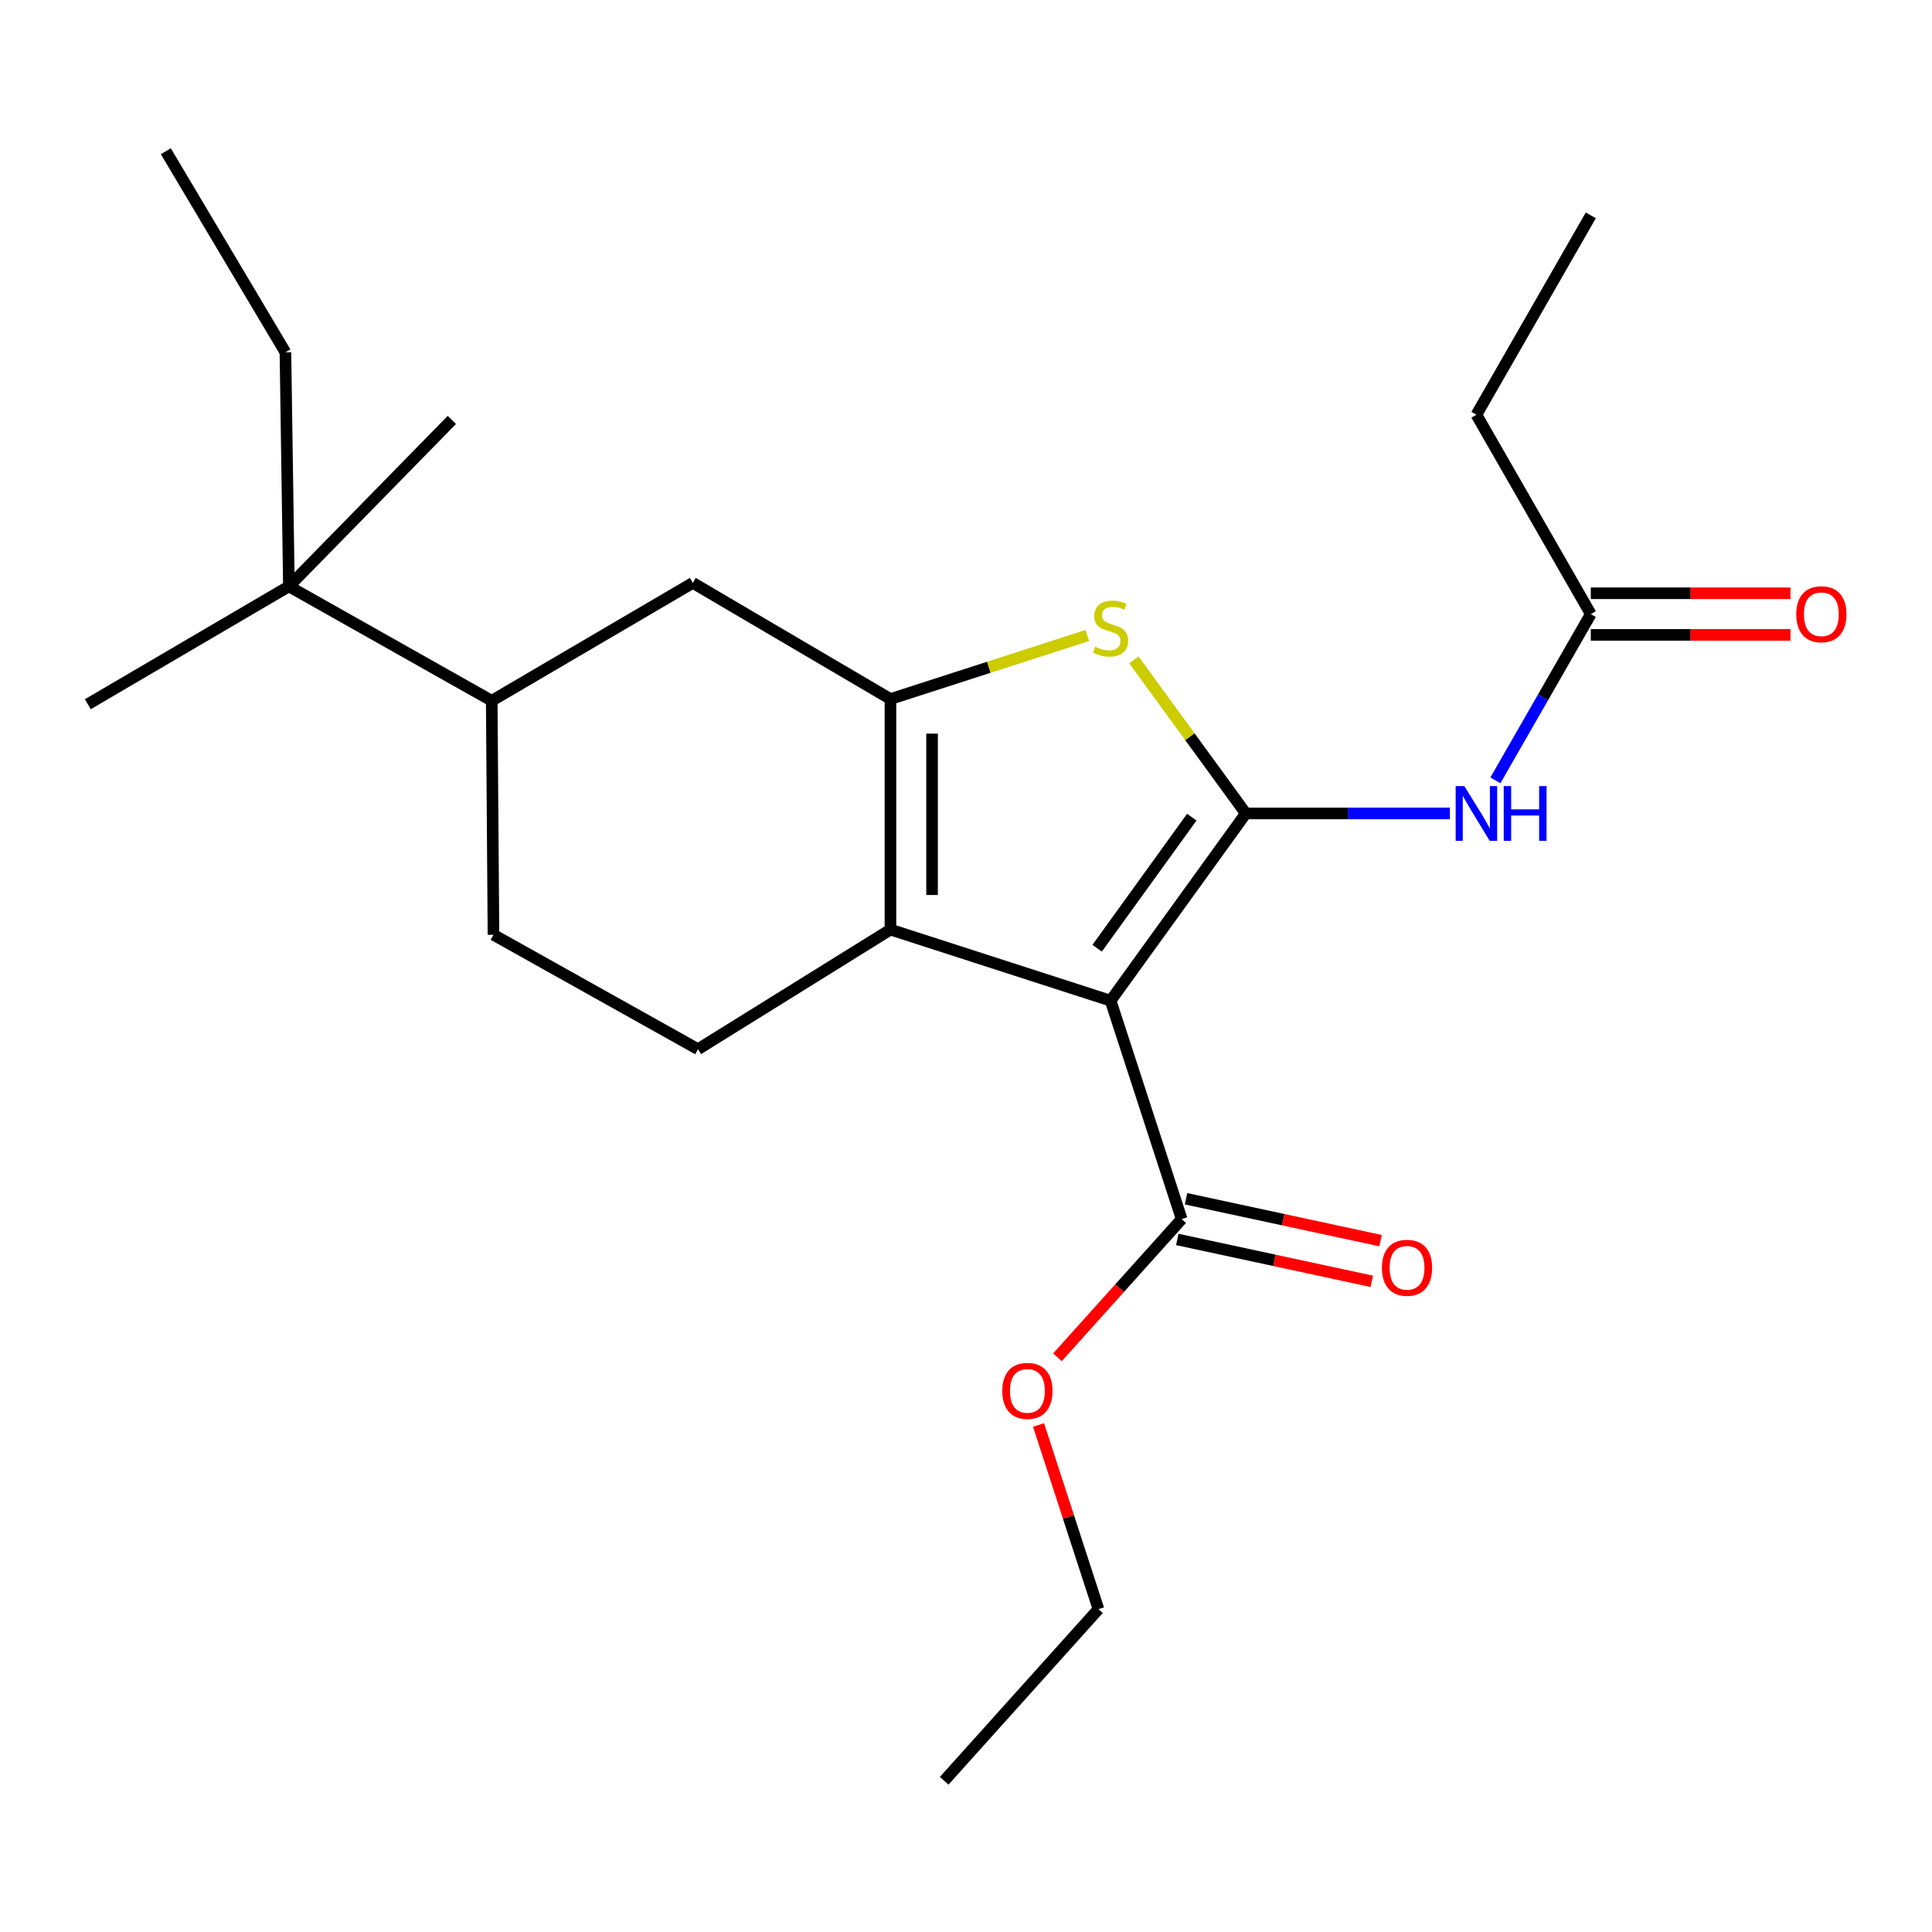 <?xml version='1.0' encoding='iso-8859-1'?>
<svg version='1.1' baseProfile='full'
              xmlns='http://www.w3.org/2000/svg'
                      xmlns:rdkit='http://www.rdkit.org/xml'
                      xmlns:xlink='http://www.w3.org/1999/xlink'
                  xml:space='preserve'
width='1000px' height='1000px' viewBox='0 0 1000 1000'>
<!-- END OF HEADER -->
<rect style='opacity:1.0;fill:#FFFFFF;stroke:none' width='1000' height='1000' x='0' y='0'> </rect>
<path class='bond-0' d='M 460.895,361.815 L 460.895,481.152' style='fill:none;fill-rule:evenodd;stroke:#000000;stroke-width:6px;stroke-linecap:butt;stroke-linejoin:miter;stroke-opacity:1' />
<path class='bond-0' d='M 482.436,379.716 L 482.436,463.251' style='fill:none;fill-rule:evenodd;stroke:#000000;stroke-width:6px;stroke-linecap:butt;stroke-linejoin:miter;stroke-opacity:1' />
<path class='bond-1' d='M 460.895,361.815 L 511.834,345.37' style='fill:none;fill-rule:evenodd;stroke:#000000;stroke-width:6px;stroke-linecap:butt;stroke-linejoin:miter;stroke-opacity:1' />
<path class='bond-1' d='M 511.834,345.37 L 562.773,328.926' style='fill:none;fill-rule:evenodd;stroke:#CCCC00;stroke-width:6px;stroke-linecap:butt;stroke-linejoin:miter;stroke-opacity:1' />
<path class='bond-2' d='M 460.895,361.815 L 358.6,301.704' style='fill:none;fill-rule:evenodd;stroke:#000000;stroke-width:6px;stroke-linecap:butt;stroke-linejoin:miter;stroke-opacity:1' />
<path class='bond-3' d='M 460.895,481.152 L 361.292,543.07' style='fill:none;fill-rule:evenodd;stroke:#000000;stroke-width:6px;stroke-linecap:butt;stroke-linejoin:miter;stroke-opacity:1' />
<path class='bond-4' d='M 460.895,481.152 L 574.846,517.951' style='fill:none;fill-rule:evenodd;stroke:#000000;stroke-width:6px;stroke-linecap:butt;stroke-linejoin:miter;stroke-opacity:1' />
<path class='bond-5' d='M 574.846,517.951 L 644.83,421.041' style='fill:none;fill-rule:evenodd;stroke:#000000;stroke-width:6px;stroke-linecap:butt;stroke-linejoin:miter;stroke-opacity:1' />
<path class='bond-5' d='M 567.881,490.803 L 616.869,422.966' style='fill:none;fill-rule:evenodd;stroke:#000000;stroke-width:6px;stroke-linecap:butt;stroke-linejoin:miter;stroke-opacity:1' />
<path class='bond-6' d='M 574.846,517.951 L 611.633,631.005' style='fill:none;fill-rule:evenodd;stroke:#000000;stroke-width:6px;stroke-linecap:butt;stroke-linejoin:miter;stroke-opacity:1' />
<path class='bond-7' d='M 644.83,421.041 L 615.864,381.3' style='fill:none;fill-rule:evenodd;stroke:#000000;stroke-width:6px;stroke-linecap:butt;stroke-linejoin:miter;stroke-opacity:1' />
<path class='bond-7' d='M 615.864,381.3 L 586.897,341.56' style='fill:none;fill-rule:evenodd;stroke:#CCCC00;stroke-width:6px;stroke-linecap:butt;stroke-linejoin:miter;stroke-opacity:1' />
<path class='bond-8' d='M 644.83,421.041 L 697.649,421.041' style='fill:none;fill-rule:evenodd;stroke:#000000;stroke-width:6px;stroke-linecap:butt;stroke-linejoin:miter;stroke-opacity:1' />
<path class='bond-8' d='M 697.649,421.041 L 750.467,421.041' style='fill:none;fill-rule:evenodd;stroke:#0000FF;stroke-width:6px;stroke-linecap:butt;stroke-linejoin:miter;stroke-opacity:1' />
<path class='bond-9' d='M 774.021,403.906 L 798.707,360.877' style='fill:none;fill-rule:evenodd;stroke:#0000FF;stroke-width:6px;stroke-linecap:butt;stroke-linejoin:miter;stroke-opacity:1' />
<path class='bond-9' d='M 798.707,360.877 L 823.393,317.848' style='fill:none;fill-rule:evenodd;stroke:#000000;stroke-width:6px;stroke-linecap:butt;stroke-linejoin:miter;stroke-opacity:1' />
<path class='bond-10' d='M 611.633,631.005 L 579.484,666.768' style='fill:none;fill-rule:evenodd;stroke:#000000;stroke-width:6px;stroke-linecap:butt;stroke-linejoin:miter;stroke-opacity:1' />
<path class='bond-10' d='M 579.484,666.768 L 547.334,702.531' style='fill:none;fill-rule:evenodd;stroke:#FF0000;stroke-width:6px;stroke-linecap:butt;stroke-linejoin:miter;stroke-opacity:1' />
<path class='bond-11' d='M 609.366,641.534 L 659.697,652.372' style='fill:none;fill-rule:evenodd;stroke:#000000;stroke-width:6px;stroke-linecap:butt;stroke-linejoin:miter;stroke-opacity:1' />
<path class='bond-11' d='M 659.697,652.372 L 710.027,663.211' style='fill:none;fill-rule:evenodd;stroke:#FF0000;stroke-width:6px;stroke-linecap:butt;stroke-linejoin:miter;stroke-opacity:1' />
<path class='bond-11' d='M 613.901,620.476 L 664.231,631.314' style='fill:none;fill-rule:evenodd;stroke:#000000;stroke-width:6px;stroke-linecap:butt;stroke-linejoin:miter;stroke-opacity:1' />
<path class='bond-11' d='M 664.231,631.314 L 714.562,642.153' style='fill:none;fill-rule:evenodd;stroke:#FF0000;stroke-width:6px;stroke-linecap:butt;stroke-linejoin:miter;stroke-opacity:1' />
<path class='bond-12' d='M 537.546,737.569 L 553.055,785.23' style='fill:none;fill-rule:evenodd;stroke:#FF0000;stroke-width:6px;stroke-linecap:butt;stroke-linejoin:miter;stroke-opacity:1' />
<path class='bond-12' d='M 553.055,785.23 L 568.564,832.891' style='fill:none;fill-rule:evenodd;stroke:#000000;stroke-width:6px;stroke-linecap:butt;stroke-linejoin:miter;stroke-opacity:1' />
<path class='bond-13' d='M 568.564,832.891 L 488.707,921.723' style='fill:none;fill-rule:evenodd;stroke:#000000;stroke-width:6px;stroke-linecap:butt;stroke-linejoin:miter;stroke-opacity:1' />
<path class='bond-14' d='M 823.393,328.618 L 875.069,328.618' style='fill:none;fill-rule:evenodd;stroke:#000000;stroke-width:6px;stroke-linecap:butt;stroke-linejoin:miter;stroke-opacity:1' />
<path class='bond-14' d='M 875.069,328.618 L 926.746,328.618' style='fill:none;fill-rule:evenodd;stroke:#FF0000;stroke-width:6px;stroke-linecap:butt;stroke-linejoin:miter;stroke-opacity:1' />
<path class='bond-14' d='M 823.393,307.077 L 875.069,307.077' style='fill:none;fill-rule:evenodd;stroke:#000000;stroke-width:6px;stroke-linecap:butt;stroke-linejoin:miter;stroke-opacity:1' />
<path class='bond-14' d='M 875.069,307.077 L 926.746,307.077' style='fill:none;fill-rule:evenodd;stroke:#FF0000;stroke-width:6px;stroke-linecap:butt;stroke-linejoin:miter;stroke-opacity:1' />
<path class='bond-15' d='M 823.393,317.848 L 764.191,214.667' style='fill:none;fill-rule:evenodd;stroke:#000000;stroke-width:6px;stroke-linecap:butt;stroke-linejoin:miter;stroke-opacity:1' />
<path class='bond-16' d='M 764.191,214.667 L 823.393,111.474' style='fill:none;fill-rule:evenodd;stroke:#000000;stroke-width:6px;stroke-linecap:butt;stroke-linejoin:miter;stroke-opacity:1' />
<path class='bond-17' d='M 358.6,301.704 L 254.521,362.713' style='fill:none;fill-rule:evenodd;stroke:#000000;stroke-width:6px;stroke-linecap:butt;stroke-linejoin:miter;stroke-opacity:1' />
<path class='bond-18' d='M 254.521,362.713 L 255.419,483.844' style='fill:none;fill-rule:evenodd;stroke:#000000;stroke-width:6px;stroke-linecap:butt;stroke-linejoin:miter;stroke-opacity:1' />
<path class='bond-19' d='M 254.521,362.713 L 149.533,303.499' style='fill:none;fill-rule:evenodd;stroke:#000000;stroke-width:6px;stroke-linecap:butt;stroke-linejoin:miter;stroke-opacity:1' />
<path class='bond-20' d='M 255.419,483.844 L 361.292,543.07' style='fill:none;fill-rule:evenodd;stroke:#000000;stroke-width:6px;stroke-linecap:butt;stroke-linejoin:miter;stroke-opacity:1' />
<path class='bond-21' d='M 149.533,303.499 L 147.738,182.367' style='fill:none;fill-rule:evenodd;stroke:#000000;stroke-width:6px;stroke-linecap:butt;stroke-linejoin:miter;stroke-opacity:1' />
<path class='bond-22' d='M 149.533,303.499 L 45.455,364.508' style='fill:none;fill-rule:evenodd;stroke:#000000;stroke-width:6px;stroke-linecap:butt;stroke-linejoin:miter;stroke-opacity:1' />
<path class='bond-23' d='M 149.533,303.499 L 233.878,217.359' style='fill:none;fill-rule:evenodd;stroke:#000000;stroke-width:6px;stroke-linecap:butt;stroke-linejoin:miter;stroke-opacity:1' />
<path class='bond-24' d='M 147.738,182.367 L 85.832,78.277' style='fill:none;fill-rule:evenodd;stroke:#000000;stroke-width:6px;stroke-linecap:butt;stroke-linejoin:miter;stroke-opacity:1' />
<path  class='atom-4' d='M 566.846 334.748
Q 567.166 334.868, 568.486 335.428
Q 569.806 335.988, 571.246 336.348
Q 572.726 336.668, 574.166 336.668
Q 576.846 336.668, 578.406 335.388
Q 579.966 334.068, 579.966 331.788
Q 579.966 330.228, 579.166 329.268
Q 578.406 328.308, 577.206 327.788
Q 576.006 327.268, 574.006 326.668
Q 571.486 325.908, 569.966 325.188
Q 568.486 324.468, 567.406 322.948
Q 566.366 321.428, 566.366 318.868
Q 566.366 315.308, 568.766 313.108
Q 571.206 310.908, 576.006 310.908
Q 579.286 310.908, 583.006 312.468
L 582.086 315.548
Q 578.686 314.148, 576.126 314.148
Q 573.366 314.148, 571.846 315.308
Q 570.326 316.428, 570.366 318.388
Q 570.366 319.908, 571.126 320.828
Q 571.926 321.748, 573.046 322.268
Q 574.206 322.788, 576.126 323.388
Q 578.686 324.188, 580.206 324.988
Q 581.726 325.788, 582.806 327.428
Q 583.926 329.028, 583.926 331.788
Q 583.926 335.708, 581.286 337.828
Q 578.686 339.908, 574.326 339.908
Q 571.806 339.908, 569.886 339.348
Q 568.006 338.828, 565.766 337.908
L 566.846 334.748
' fill='#CCCC00'/>
<path  class='atom-5' d='M 757.931 406.881
L 767.211 421.881
Q 768.131 423.361, 769.611 426.041
Q 771.091 428.721, 771.171 428.881
L 771.171 406.881
L 774.931 406.881
L 774.931 435.201
L 771.051 435.201
L 761.091 418.801
Q 759.931 416.881, 758.691 414.681
Q 757.491 412.481, 757.131 411.801
L 757.131 435.201
L 753.451 435.201
L 753.451 406.881
L 757.931 406.881
' fill='#0000FF'/>
<path  class='atom-5' d='M 778.331 406.881
L 782.171 406.881
L 782.171 418.921
L 796.651 418.921
L 796.651 406.881
L 800.491 406.881
L 800.491 435.201
L 796.651 435.201
L 796.651 422.121
L 782.171 422.121
L 782.171 435.201
L 778.331 435.201
L 778.331 406.881
' fill='#0000FF'/>
<path  class='atom-7' d='M 518.777 719.917
Q 518.777 713.117, 522.137 709.317
Q 525.497 705.517, 531.777 705.517
Q 538.057 705.517, 541.417 709.317
Q 544.777 713.117, 544.777 719.917
Q 544.777 726.797, 541.377 730.717
Q 537.977 734.597, 531.777 734.597
Q 525.537 734.597, 522.137 730.717
Q 518.777 726.837, 518.777 719.917
M 531.777 731.397
Q 536.097 731.397, 538.417 728.517
Q 540.777 725.597, 540.777 719.917
Q 540.777 714.357, 538.417 711.557
Q 536.097 708.717, 531.777 708.717
Q 527.457 708.717, 525.097 711.517
Q 522.777 714.317, 522.777 719.917
Q 522.777 725.637, 525.097 728.517
Q 527.457 731.397, 531.777 731.397
' fill='#FF0000'/>
<path  class='atom-9' d='M 715.278 656.204
Q 715.278 649.404, 718.638 645.604
Q 721.998 641.804, 728.278 641.804
Q 734.558 641.804, 737.918 645.604
Q 741.278 649.404, 741.278 656.204
Q 741.278 663.084, 737.878 667.004
Q 734.478 670.884, 728.278 670.884
Q 722.038 670.884, 718.638 667.004
Q 715.278 663.124, 715.278 656.204
M 728.278 667.684
Q 732.598 667.684, 734.918 664.804
Q 737.278 661.884, 737.278 656.204
Q 737.278 650.644, 734.918 647.844
Q 732.598 645.004, 728.278 645.004
Q 723.958 645.004, 721.598 647.804
Q 719.278 650.604, 719.278 656.204
Q 719.278 661.924, 721.598 664.804
Q 723.958 667.684, 728.278 667.684
' fill='#FF0000'/>
<path  class='atom-12' d='M 929.729 317.928
Q 929.729 311.128, 933.089 307.328
Q 936.449 303.528, 942.729 303.528
Q 949.009 303.528, 952.369 307.328
Q 955.729 311.128, 955.729 317.928
Q 955.729 324.808, 952.329 328.728
Q 948.929 332.608, 942.729 332.608
Q 936.489 332.608, 933.089 328.728
Q 929.729 324.848, 929.729 317.928
M 942.729 329.408
Q 947.049 329.408, 949.369 326.528
Q 951.729 323.608, 951.729 317.928
Q 951.729 312.368, 949.369 309.568
Q 947.049 306.728, 942.729 306.728
Q 938.409 306.728, 936.049 309.528
Q 933.729 312.328, 933.729 317.928
Q 933.729 323.648, 936.049 326.528
Q 938.409 329.408, 942.729 329.408
' fill='#FF0000'/>
</svg>
